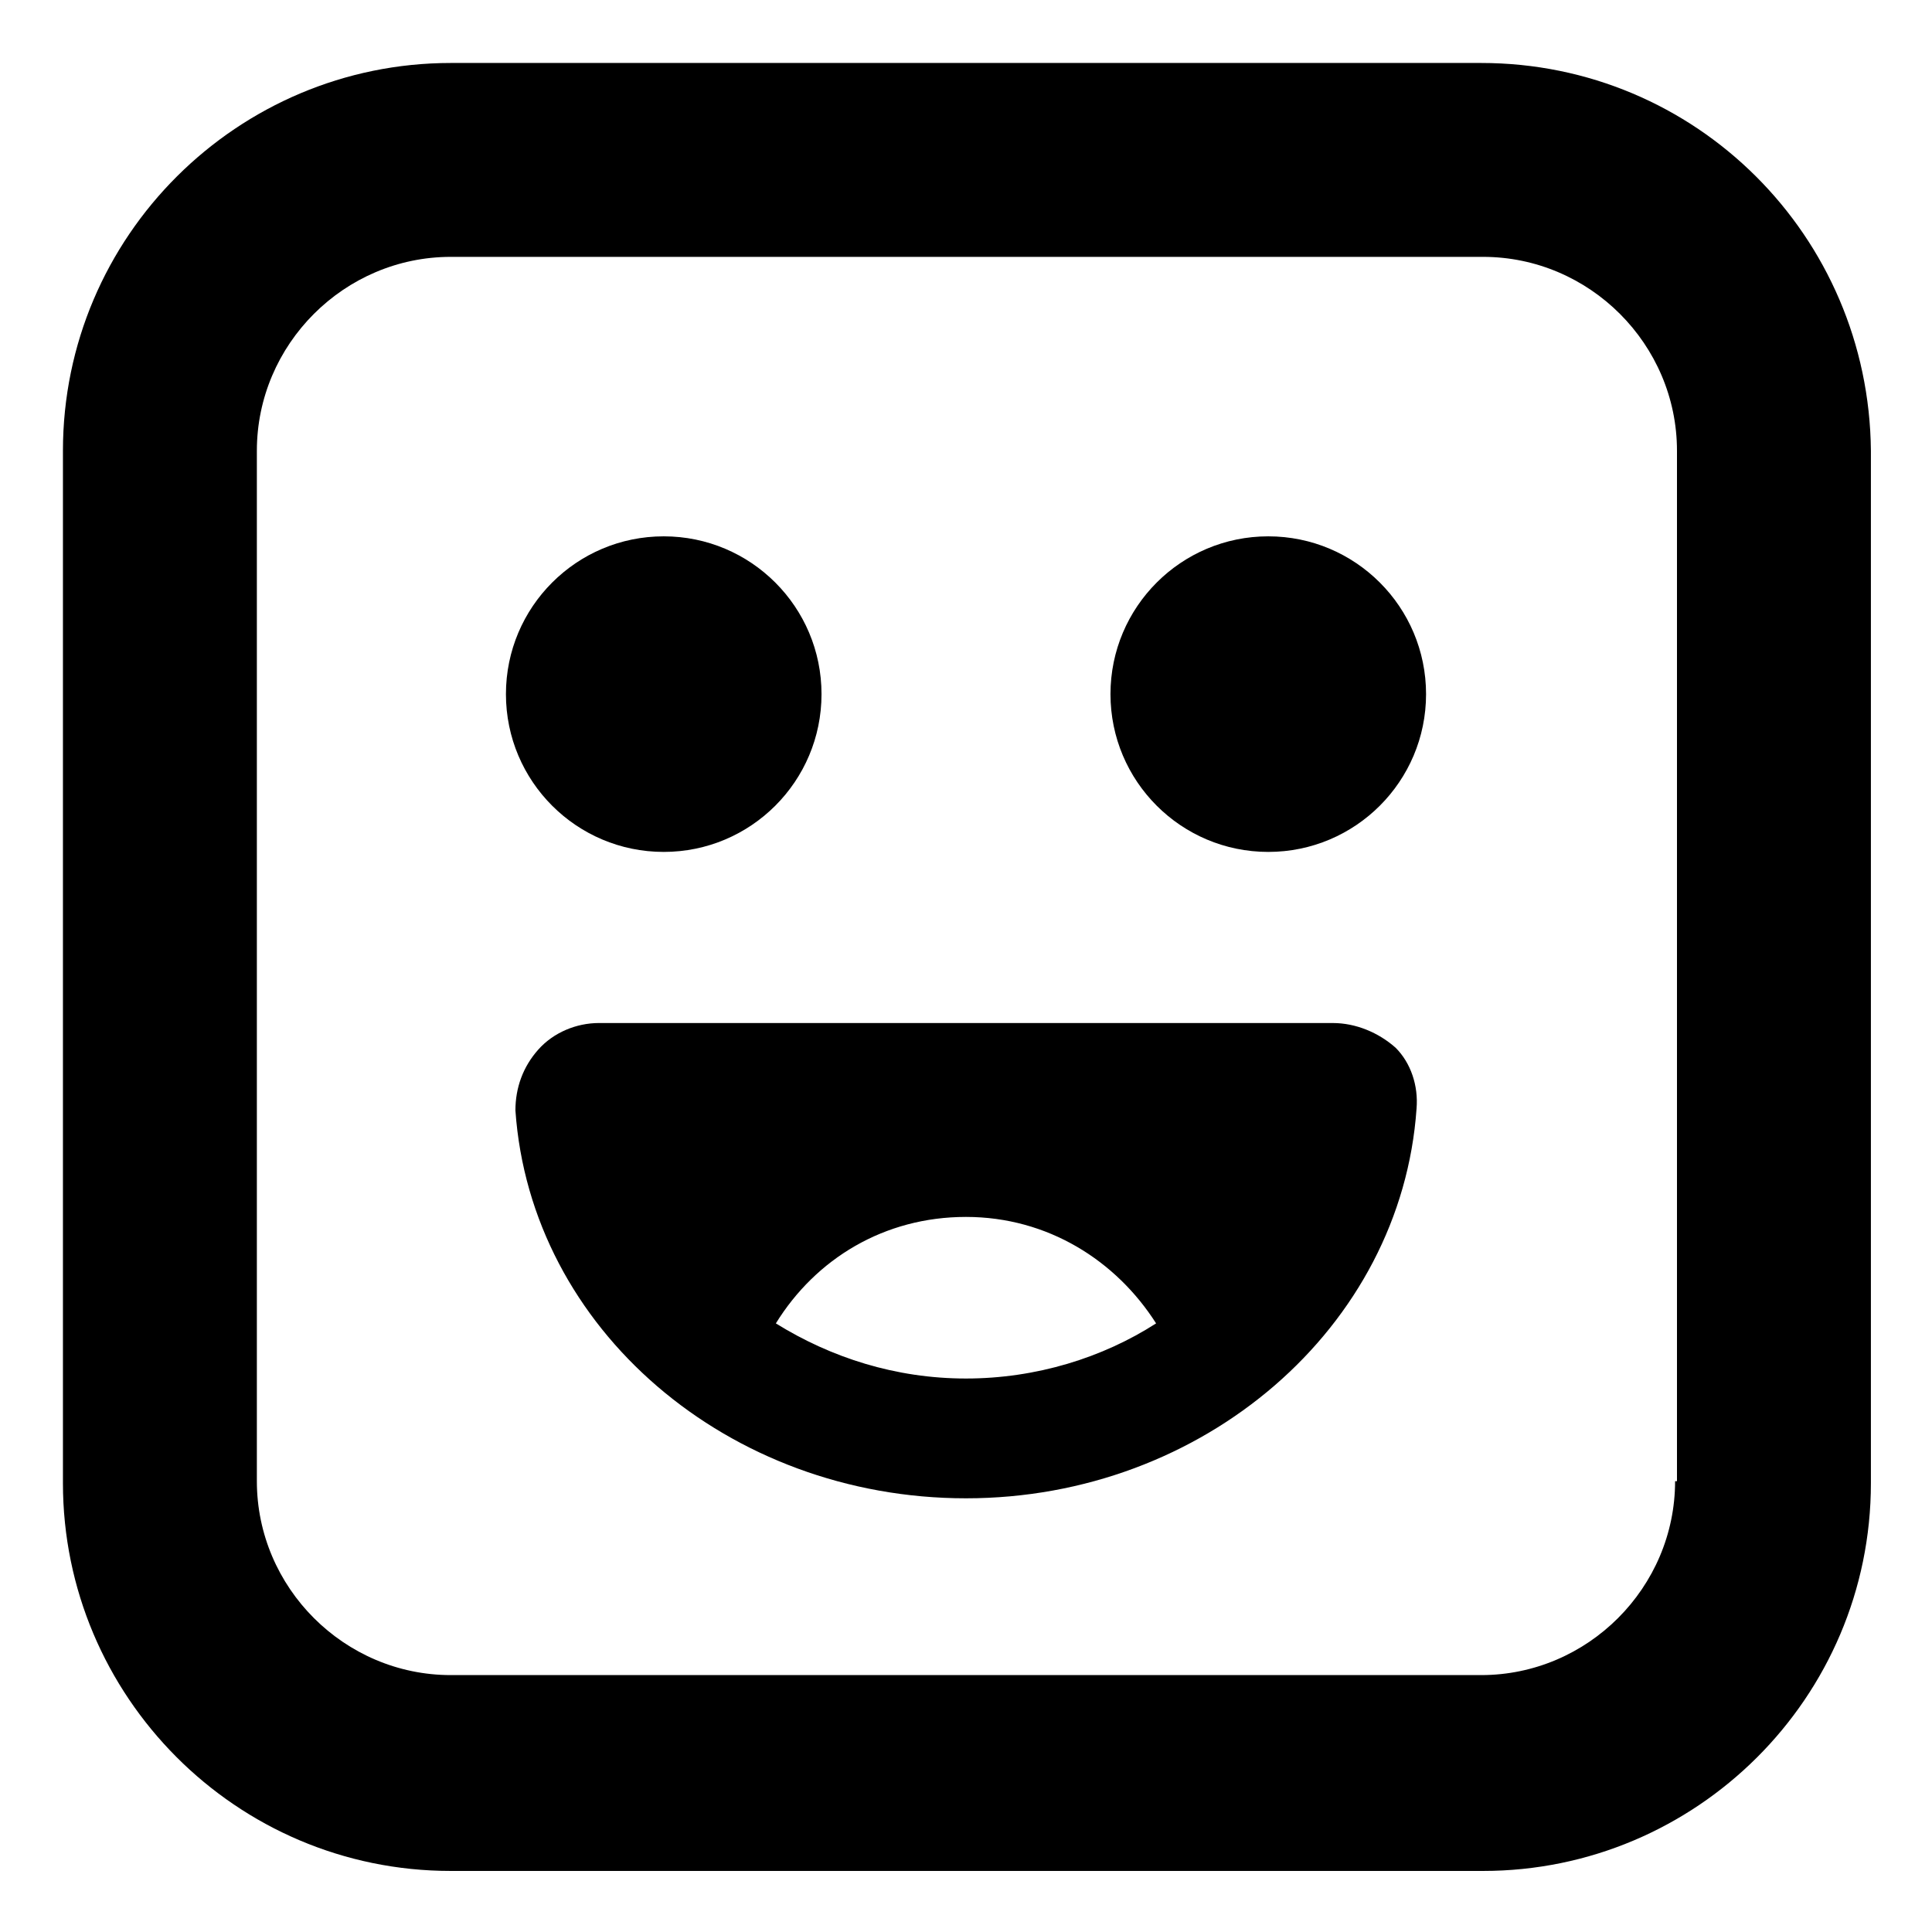 <?xml version="1.0" encoding="UTF-8"?>
<!-- Uploaded to: ICON Repo, www.svgrepo.com, Generator: ICON Repo Mixer Tools -->
<svg fill="#000000" width="800px" height="800px" version="1.1" viewBox="144 144 512 512" xmlns="http://www.w3.org/2000/svg">
 <g>
  <path d="m361.71 327.95c0 23.094-18.723 41.816-41.816 41.816-23.098 0-41.816-18.723-41.816-41.816s18.719-41.816 41.816-41.816c23.094 0 41.816 18.723 41.816 41.816"/>
  <path d="m521.92 327.95c0 23.094-18.723 41.816-41.816 41.816s-41.816-18.723-41.816-41.816 18.723-41.816 41.816-41.816 41.816 18.723 41.816 41.816"/>
  <path d="m497.23 415.11h-194.47c-6.047 0-12.09 2.519-16.121 7.055-4.031 4.535-6.047 10.078-6.047 16.121 4.031 57.938 56.43 102.78 119.41 102.78s115.37-45.344 119.4-103.28c0.504-6.047-1.512-12.09-5.543-16.121-4.535-4.031-10.578-6.551-16.625-6.551zm-147.62 79.602c10.578-17.129 28.719-28.215 50.383-28.215s39.801 11.586 50.383 28.215c-14.105 9.07-31.738 14.609-50.383 14.609-18.641 0-35.773-5.539-50.383-14.609z"/>
  <path d="m536.53 160.69h-273.07c-56.426 0-102.78 45.848-102.78 102.78v273.57c0 56.426 45.848 102.78 102.78 102.78h273.57c56.426 0 102.78-45.848 102.78-102.78v-273.57c-0.504-56.93-46.352-102.78-103.28-102.78zm51.387 375.84c0 28.215-23.176 51.387-51.387 51.387h-273.07c-28.215 0-51.387-23.176-51.387-51.387v-273.07c0-28.215 23.176-51.387 51.387-51.387h273.57c28.215 0 51.387 23.176 51.387 51.387v273.07z"/>
 </g>
</svg>